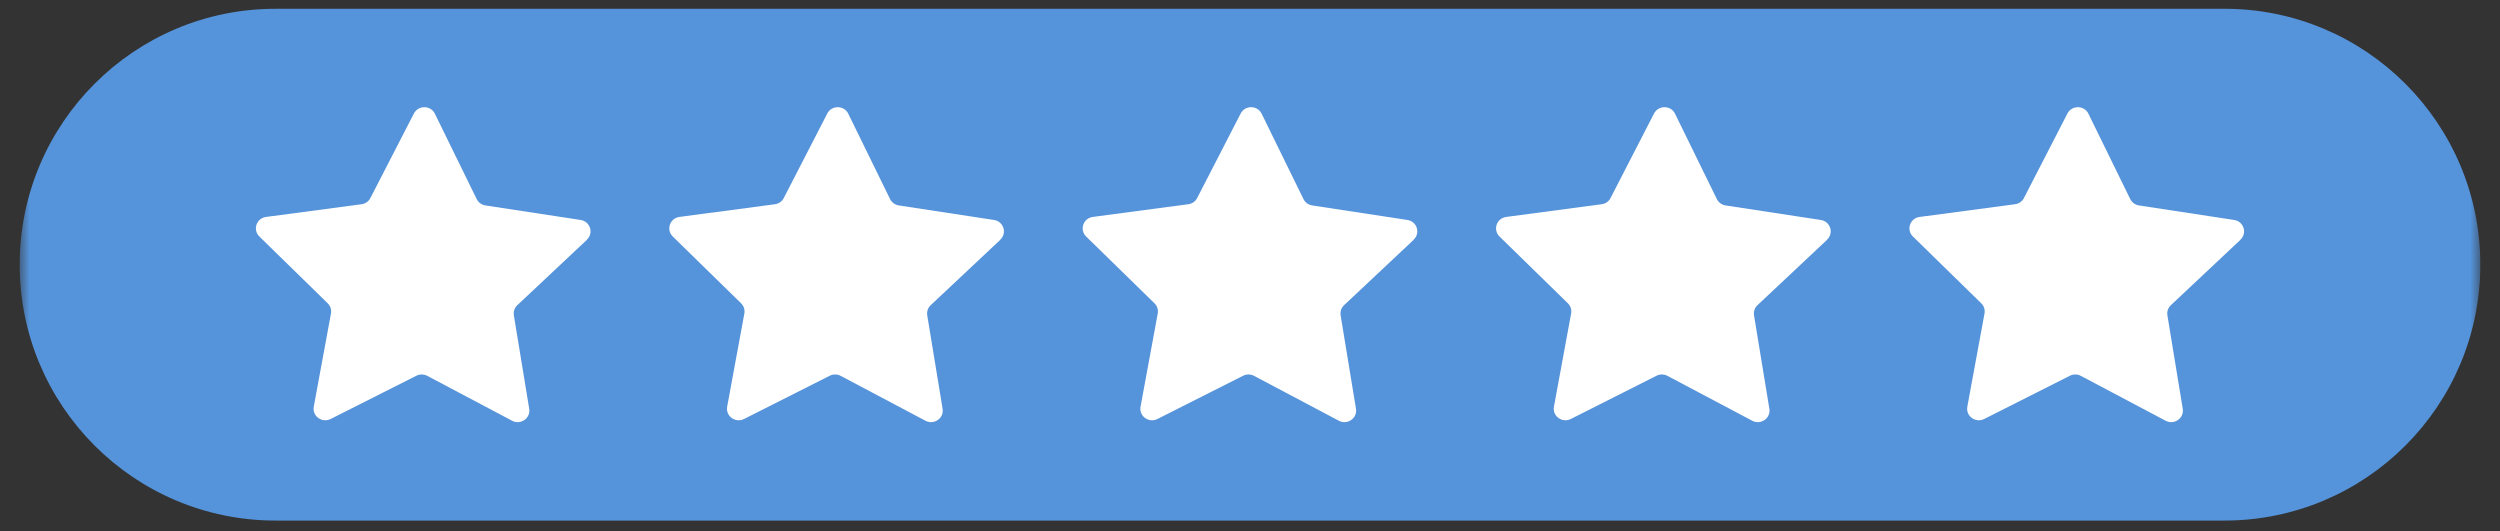 <svg width="127" height="27" viewBox="0 0 127 27" fill="none" xmlns="http://www.w3.org/2000/svg">
<rect x="0" y="0" width="127" height="27" fill="#333333" stroke="none"/>
<mask id="mask0_19_555" style="mask-type:luminance" maskUnits="userSpaceOnUse" x="1" y="0" width="125" height="27">
<path d="M126 0H1V27H126V0Z" fill="white"/>
</mask>
<g mask="url(#mask0_19_555)">
<path d="M113 0.445H14C6.82 0.445 1 6.266 1 13.445C1 20.625 6.82 26.445 14 26.445H113C120.18 26.445 126 20.625 126 13.445C126 6.266 120.18 0.445 113 0.445Z" fill="#5593DA"/>
<path d="M29.815 12.174C30.172 11.839 29.983 11.248 29.496 11.174L29.062 11.108L24.66 10.436C24.467 10.407 24.301 10.285 24.215 10.111L22.092 5.777C21.879 5.339 21.248 5.334 21.026 5.766L18.816 10.059C18.729 10.232 18.559 10.35 18.366 10.375L13.515 11.02C13.027 11.085 12.826 11.672 13.176 12.015L16.647 15.407C16.786 15.543 16.848 15.737 16.813 15.927L16.075 19.926L15.94 20.659C15.852 21.136 16.357 21.505 16.797 21.285L21.151 19.088C21.326 19 21.532 19.002 21.705 19.093L26.015 21.374C26.448 21.604 26.962 21.245 26.884 20.767L26.104 16.018C26.073 15.828 26.139 15.634 26.281 15.502L29.819 12.178L29.815 12.174Z" fill="white"/>
<path d="M50.815 12.174C51.172 11.839 50.983 11.248 50.496 11.174L50.062 11.108L45.66 10.436C45.467 10.407 45.301 10.285 45.215 10.111L43.092 5.777C42.879 5.339 42.248 5.334 42.026 5.766L39.816 10.059C39.729 10.232 39.559 10.35 39.366 10.375L34.516 11.02C34.027 11.085 33.827 11.672 34.176 12.015L37.647 15.407C37.786 15.543 37.848 15.737 37.813 15.927L37.075 19.926L36.94 20.659C36.852 21.136 37.357 21.505 37.797 21.285L42.151 19.088C42.326 19 42.532 19.002 42.705 19.093L47.014 21.374C47.448 21.604 47.962 21.245 47.884 20.767L47.104 16.018C47.073 15.828 47.139 15.634 47.281 15.502L50.819 12.178L50.815 12.174Z" fill="white"/>
<path d="M71.815 12.174C72.172 11.839 71.983 11.248 71.496 11.174L71.062 11.108L66.66 10.436C66.467 10.407 66.301 10.285 66.215 10.111L64.092 5.777C63.879 5.339 63.248 5.334 63.026 5.766L60.816 10.059C60.729 10.232 60.559 10.35 60.366 10.375L55.516 11.02C55.027 11.085 54.827 11.672 55.176 12.015L58.647 15.407C58.786 15.543 58.848 15.737 58.813 15.927L58.075 19.926L57.94 20.659C57.852 21.136 58.357 21.505 58.797 21.285L63.151 19.088C63.326 19 63.532 19.002 63.705 19.093L68.014 21.374C68.448 21.604 68.962 21.245 68.884 20.767L68.104 16.018C68.073 15.828 68.138 15.634 68.281 15.502L71.819 12.178L71.815 12.174Z" fill="white"/>
<path d="M92.815 12.174C93.172 11.839 92.983 11.248 92.496 11.174L92.062 11.108L87.66 10.436C87.467 10.407 87.301 10.285 87.215 10.111L85.092 5.777C84.879 5.339 84.248 5.334 84.025 5.766L81.816 10.059C81.729 10.232 81.559 10.35 81.366 10.375L76.516 11.02C76.027 11.085 75.826 11.672 76.176 12.015L79.647 15.407C79.786 15.543 79.848 15.737 79.813 15.927L79.075 19.926L78.94 20.659C78.852 21.136 79.357 21.505 79.797 21.285L84.151 19.088C84.326 19 84.532 19.002 84.705 19.093L89.014 21.374C89.448 21.604 89.962 21.245 89.884 20.767L89.104 16.018C89.073 15.828 89.138 15.634 89.281 15.502L92.819 12.178L92.815 12.174Z" fill="white"/>
<path d="M113.815 12.174C114.172 11.839 113.983 11.248 113.496 11.174L113.062 11.108L108.66 10.436C108.467 10.407 108.301 10.285 108.215 10.111L106.092 5.777C105.879 5.339 105.248 5.334 105.025 5.766L102.816 10.059C102.729 10.232 102.559 10.35 102.366 10.375L97.516 11.02C97.027 11.085 96.826 11.672 97.176 12.015L100.647 15.407C100.786 15.543 100.848 15.737 100.813 15.927L100.075 19.926L99.94 20.659C99.852 21.136 100.357 21.505 100.797 21.285L105.151 19.088C105.326 19 105.532 19.002 105.705 19.093L110.015 21.374C110.448 21.604 110.962 21.245 110.884 20.767L110.104 16.018C110.073 15.828 110.138 15.634 110.281 15.502L113.819 12.178L113.815 12.174Z" fill="white"/>
</g>
</svg>
